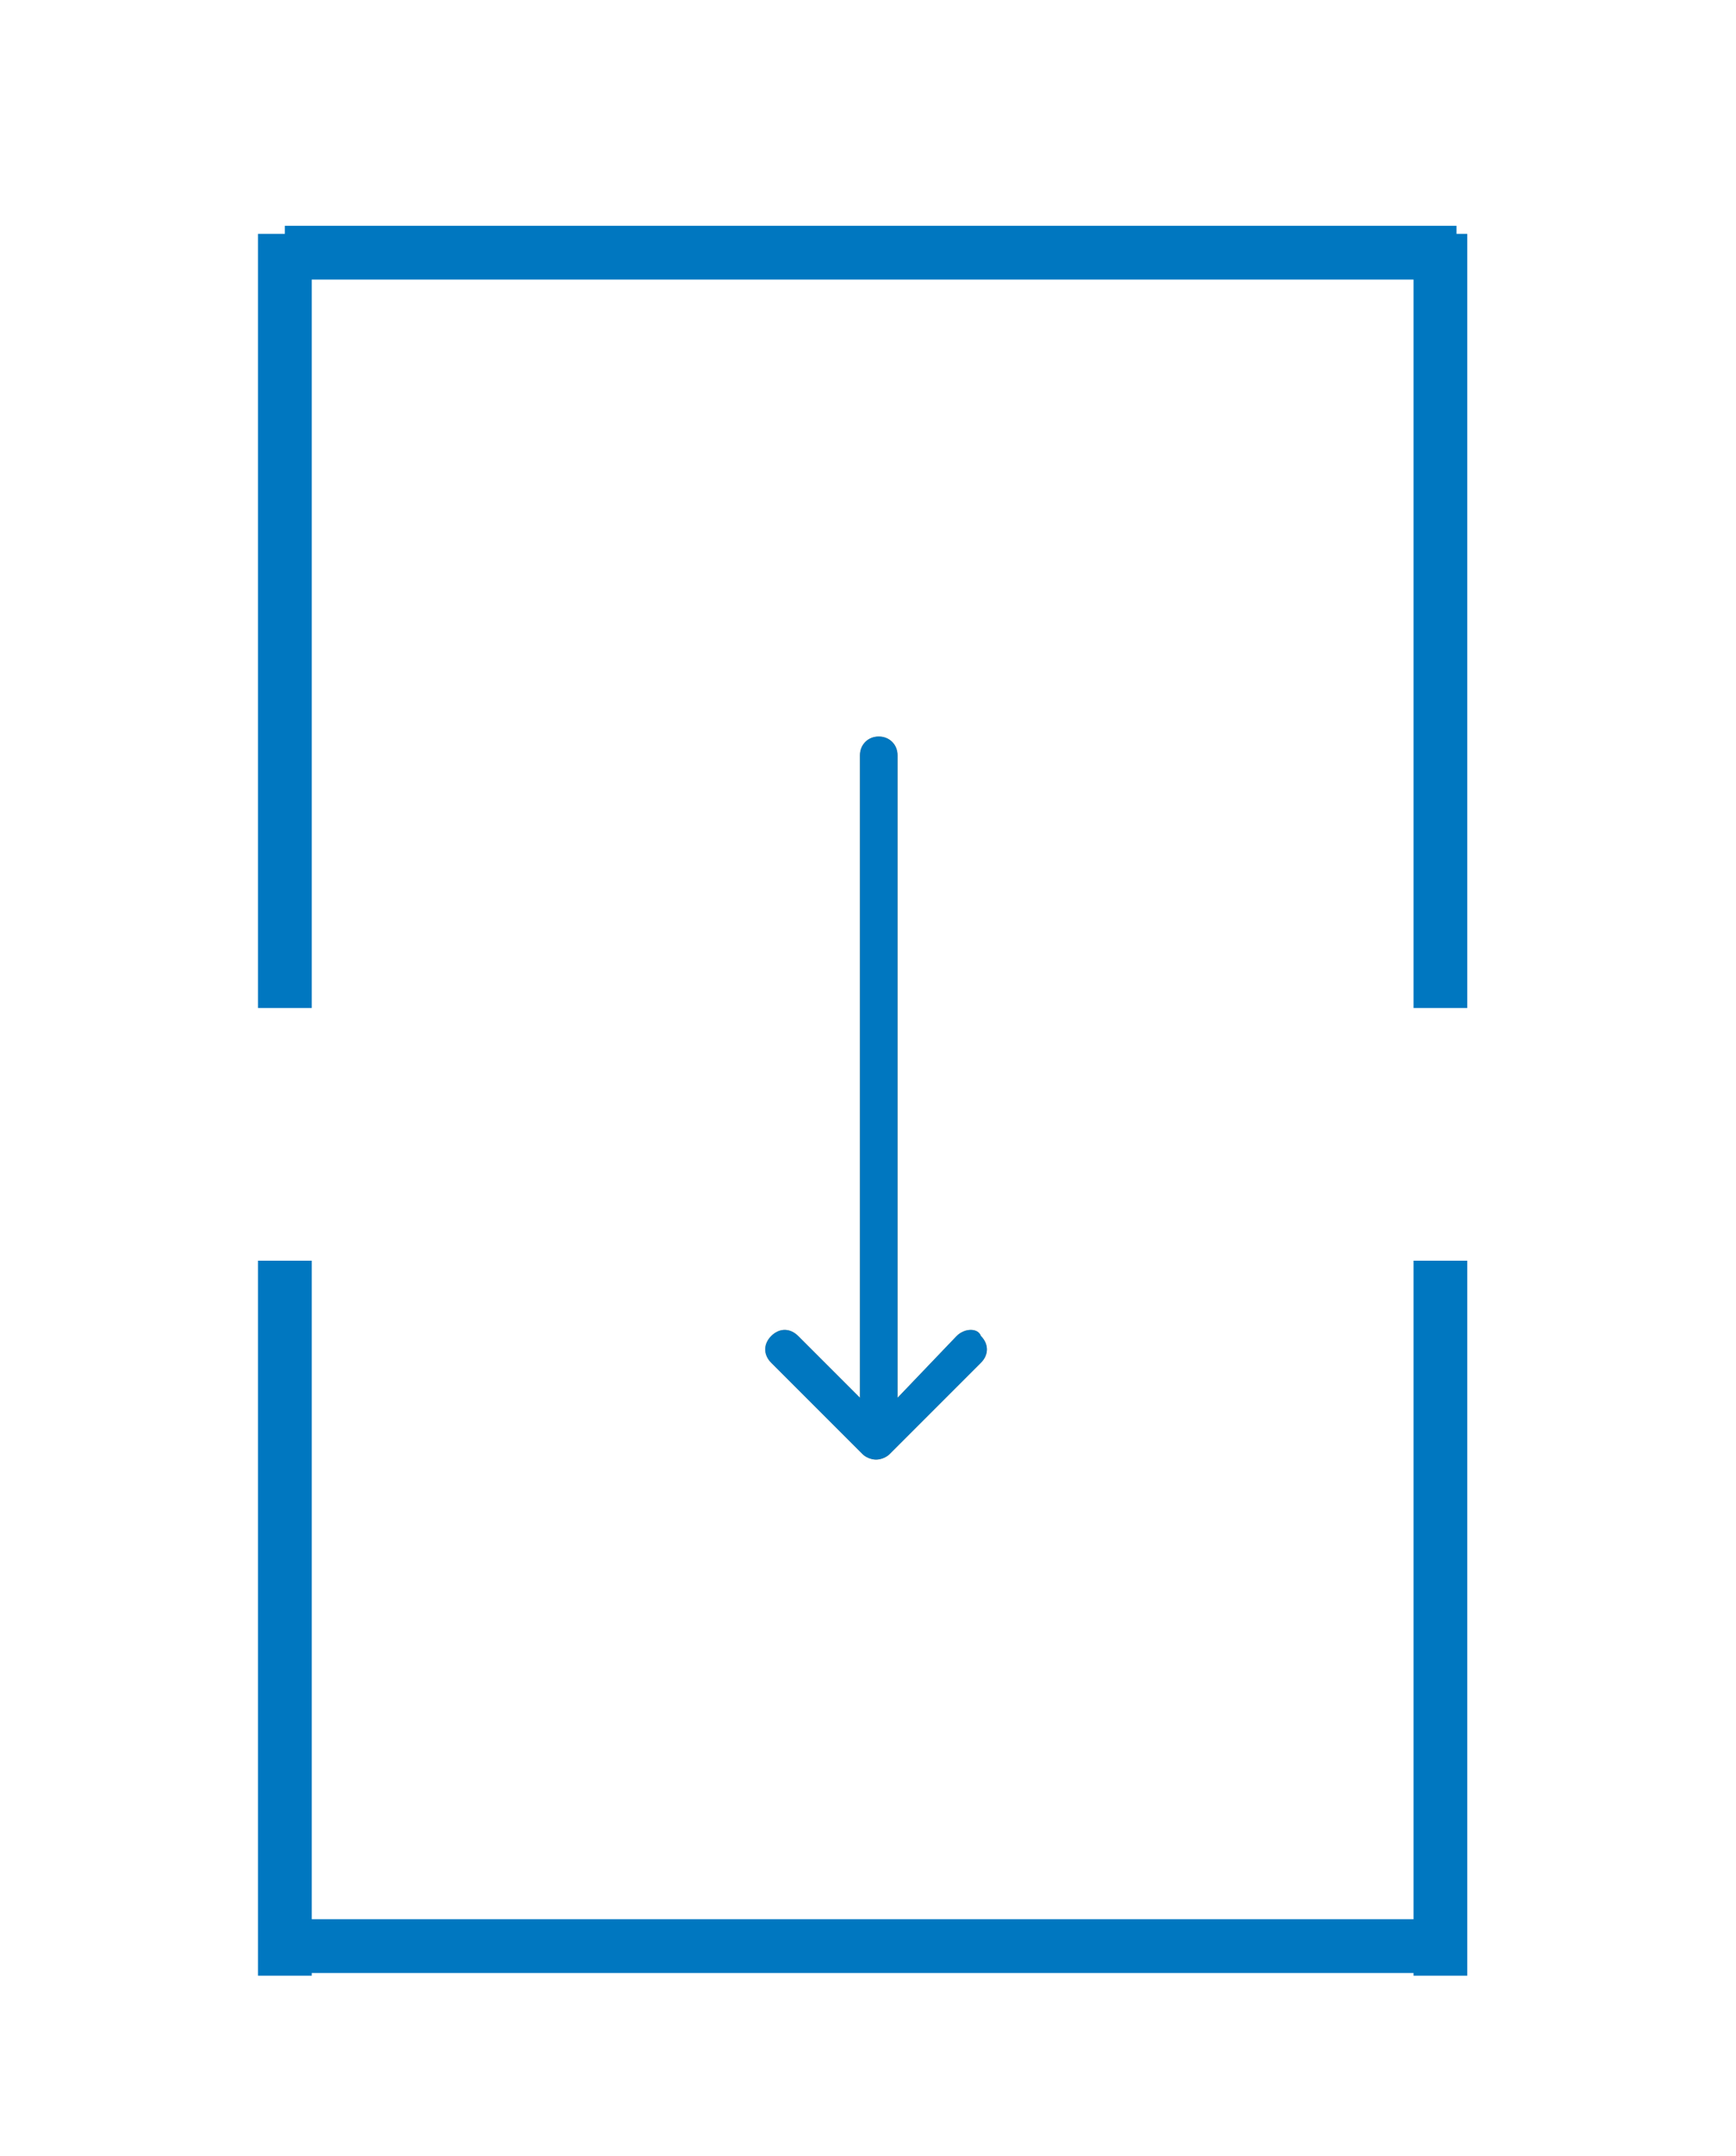<?xml version="1.0" encoding="UTF-8"?>
<!-- Generator: Adobe Illustrator 23.1.1, SVG Export Plug-In . SVG Version: 6.00 Build 0)  -->
<svg version="1.0" id="Layer_1" xmlns="http://www.w3.org/2000/svg" xmlns:xlink="http://www.w3.org/1999/xlink" x="0px" y="0px" viewBox="0 0 64.6 80.2" style="enable-background:new 0 0 64.6 80.2;" xml:space="preserve">
<style type="text/css">
	.st0{fill:#0077c0;}
	.st1{clip-path:url(#SVGID_2_);}
</style>
<g>
	<g>
		<rect x="9.6" y="8.7" class="st0" width="2" height="28.8"/>
	</g>
	<g>
		<rect x="52.6" y="8.7" class="st0" width="2" height="28.8"/>
	</g>
	<g>
		<rect x="10.6" y="8.4" class="st0" width="43.6" height="2"/>
	</g>
	<g>
		<rect x="9.6" y="46.9" class="st0" width="2" height="26.6"/>
	</g>
</g>
<g>
	<g>
		<defs>
			<path id="SVGID_1_" d="M35.6,49.7L33.4,52V28.1c0-0.4-0.3-0.7-0.7-0.7c-0.4,0-0.7,0.3-0.7,0.7V52l-2.3-2.3c-0.3-0.3-0.7-0.3-1,0     c-0.3,0.3-0.3,0.7,0,1l3.4,3.4c0.1,0.1,0.3,0.2,0.5,0.2c0.2,0,0.4-0.1,0.5-0.2l3.4-3.4c0.3-0.3,0.3-0.7,0-1     C36.4,49.4,35.9,49.4,35.6,49.7z"/>
		</defs>
		<use xlink:href="#SVGID_1_" style="overflow:visible;fill-rule:evenodd;clip-rule:evenodd;fill:#BE995D;"/>
		<clipPath id="SVGID_2_">
			<use xlink:href="#SVGID_1_" style="overflow:visible;"/>
		</clipPath>
		<g class="st1">
			<rect x="23.6" y="22.4" class="st0" width="18.3" height="36.9"/>
		</g>
	</g>
</g>
<g>
	<g>
		<rect x="52.6" y="46.9" class="st0" width="2" height="26.6"/>
	</g>
	<g>
		<rect x="10.6" y="71.4" class="st0" width="43.6" height="2"/>
	</g>
</g>
</svg>